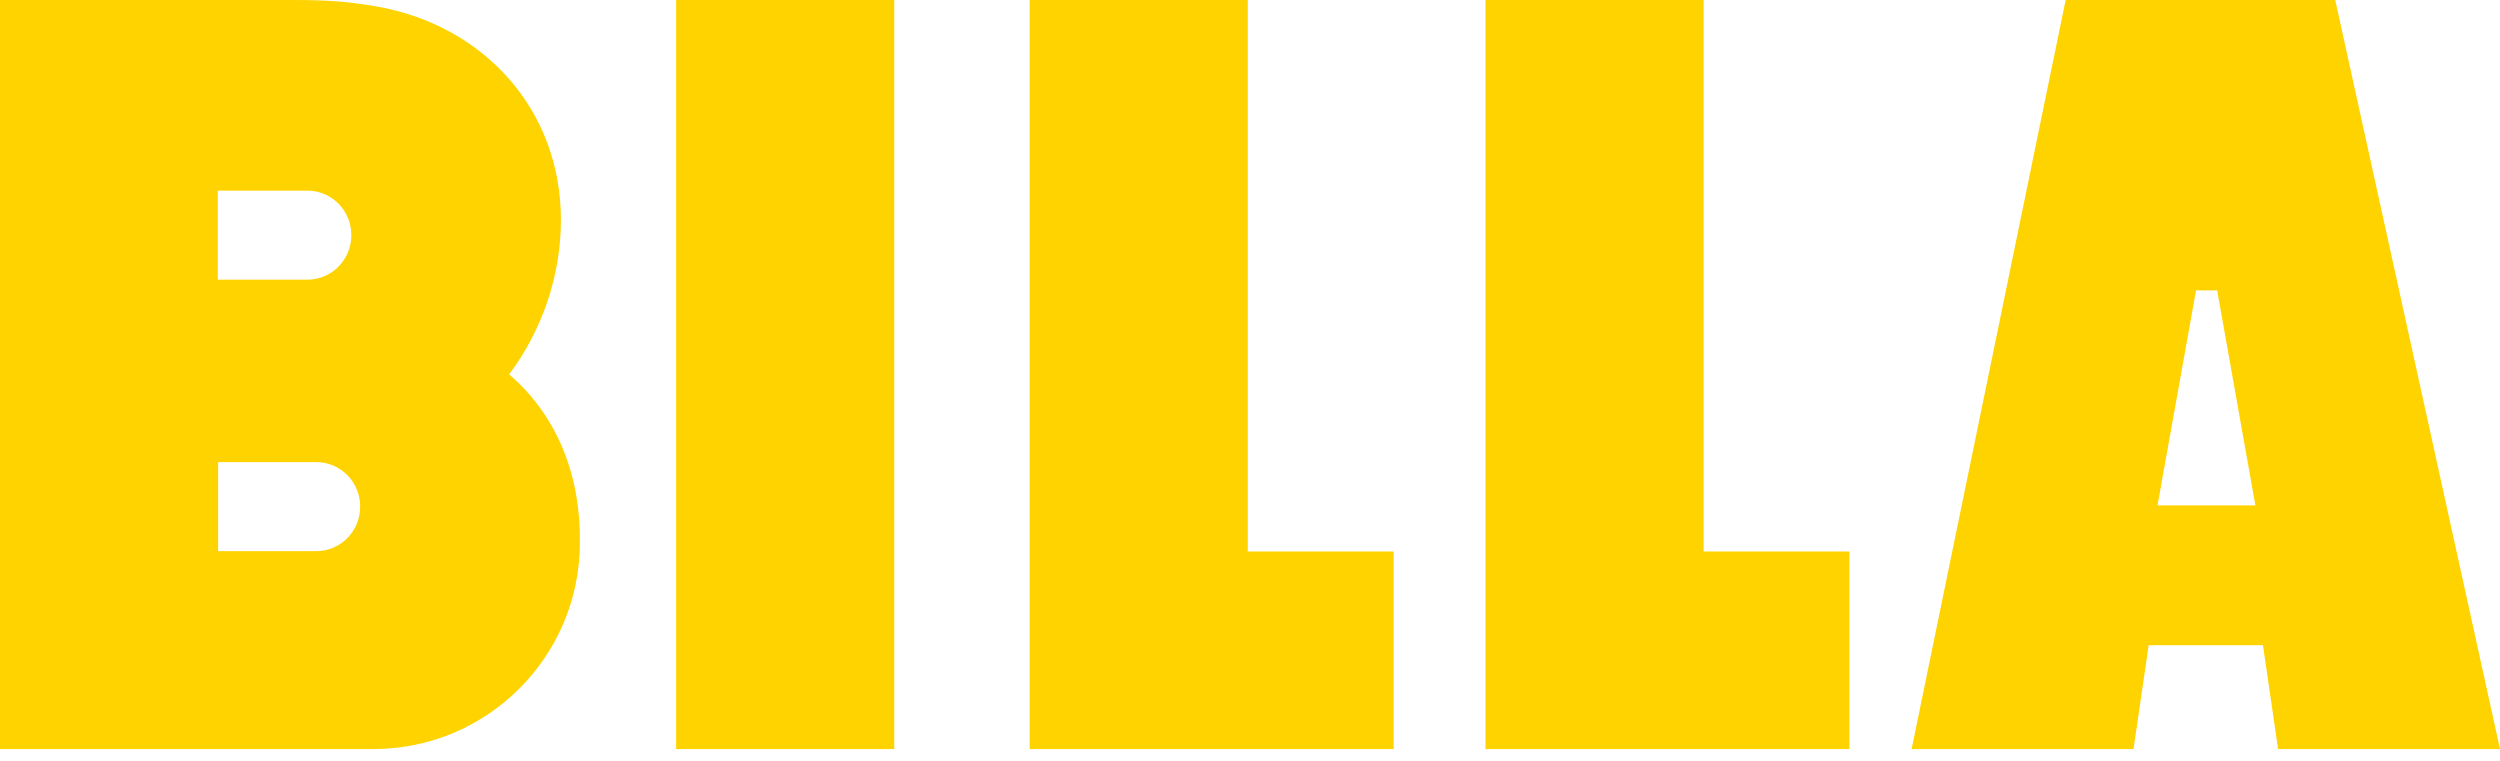 <?xml version="1.0" encoding="UTF-8"?>
<svg xmlns="http://www.w3.org/2000/svg" width="184" height="56" viewBox="0 0 184 56" fill="none">
  <path d="M65.817 55.13H49.764V0H65.817V55.13ZM91.837 40.587V0H75.784V55.13H102.571V40.587H91.837ZM125.385 40.587V0H109.331V55.13H136.118V40.587H125.385ZM184 55.13H167.668L166.553 47.487H158.142L157.027 55.13H140.695L152.032 0H171.873L184 55.13ZM165.995 37.195L163.184 21.374H161.627L158.793 37.195H165.995ZM42.678 39.936C42.748 35.104 41.075 30.643 37.474 27.553C39.867 24.348 41.284 20.352 41.284 16.193C41.284 8.038 35.592 1.882 27.786 0.488C25.788 0.139 24.348 0 21.583 0H0V55.13H27.484C35.871 55.13 42.678 48.323 42.678 39.936ZM25.858 17.308C25.858 19.12 24.417 20.584 22.628 20.584H16.03V14.032H22.628C24.417 14.032 25.858 15.496 25.858 17.308ZM23.279 34.012C25.068 34.012 26.508 35.476 26.508 37.288C26.508 39.1 25.068 40.564 23.279 40.564H16.053V34.012H23.279Z" fill="#FFD300"></path>
</svg>
